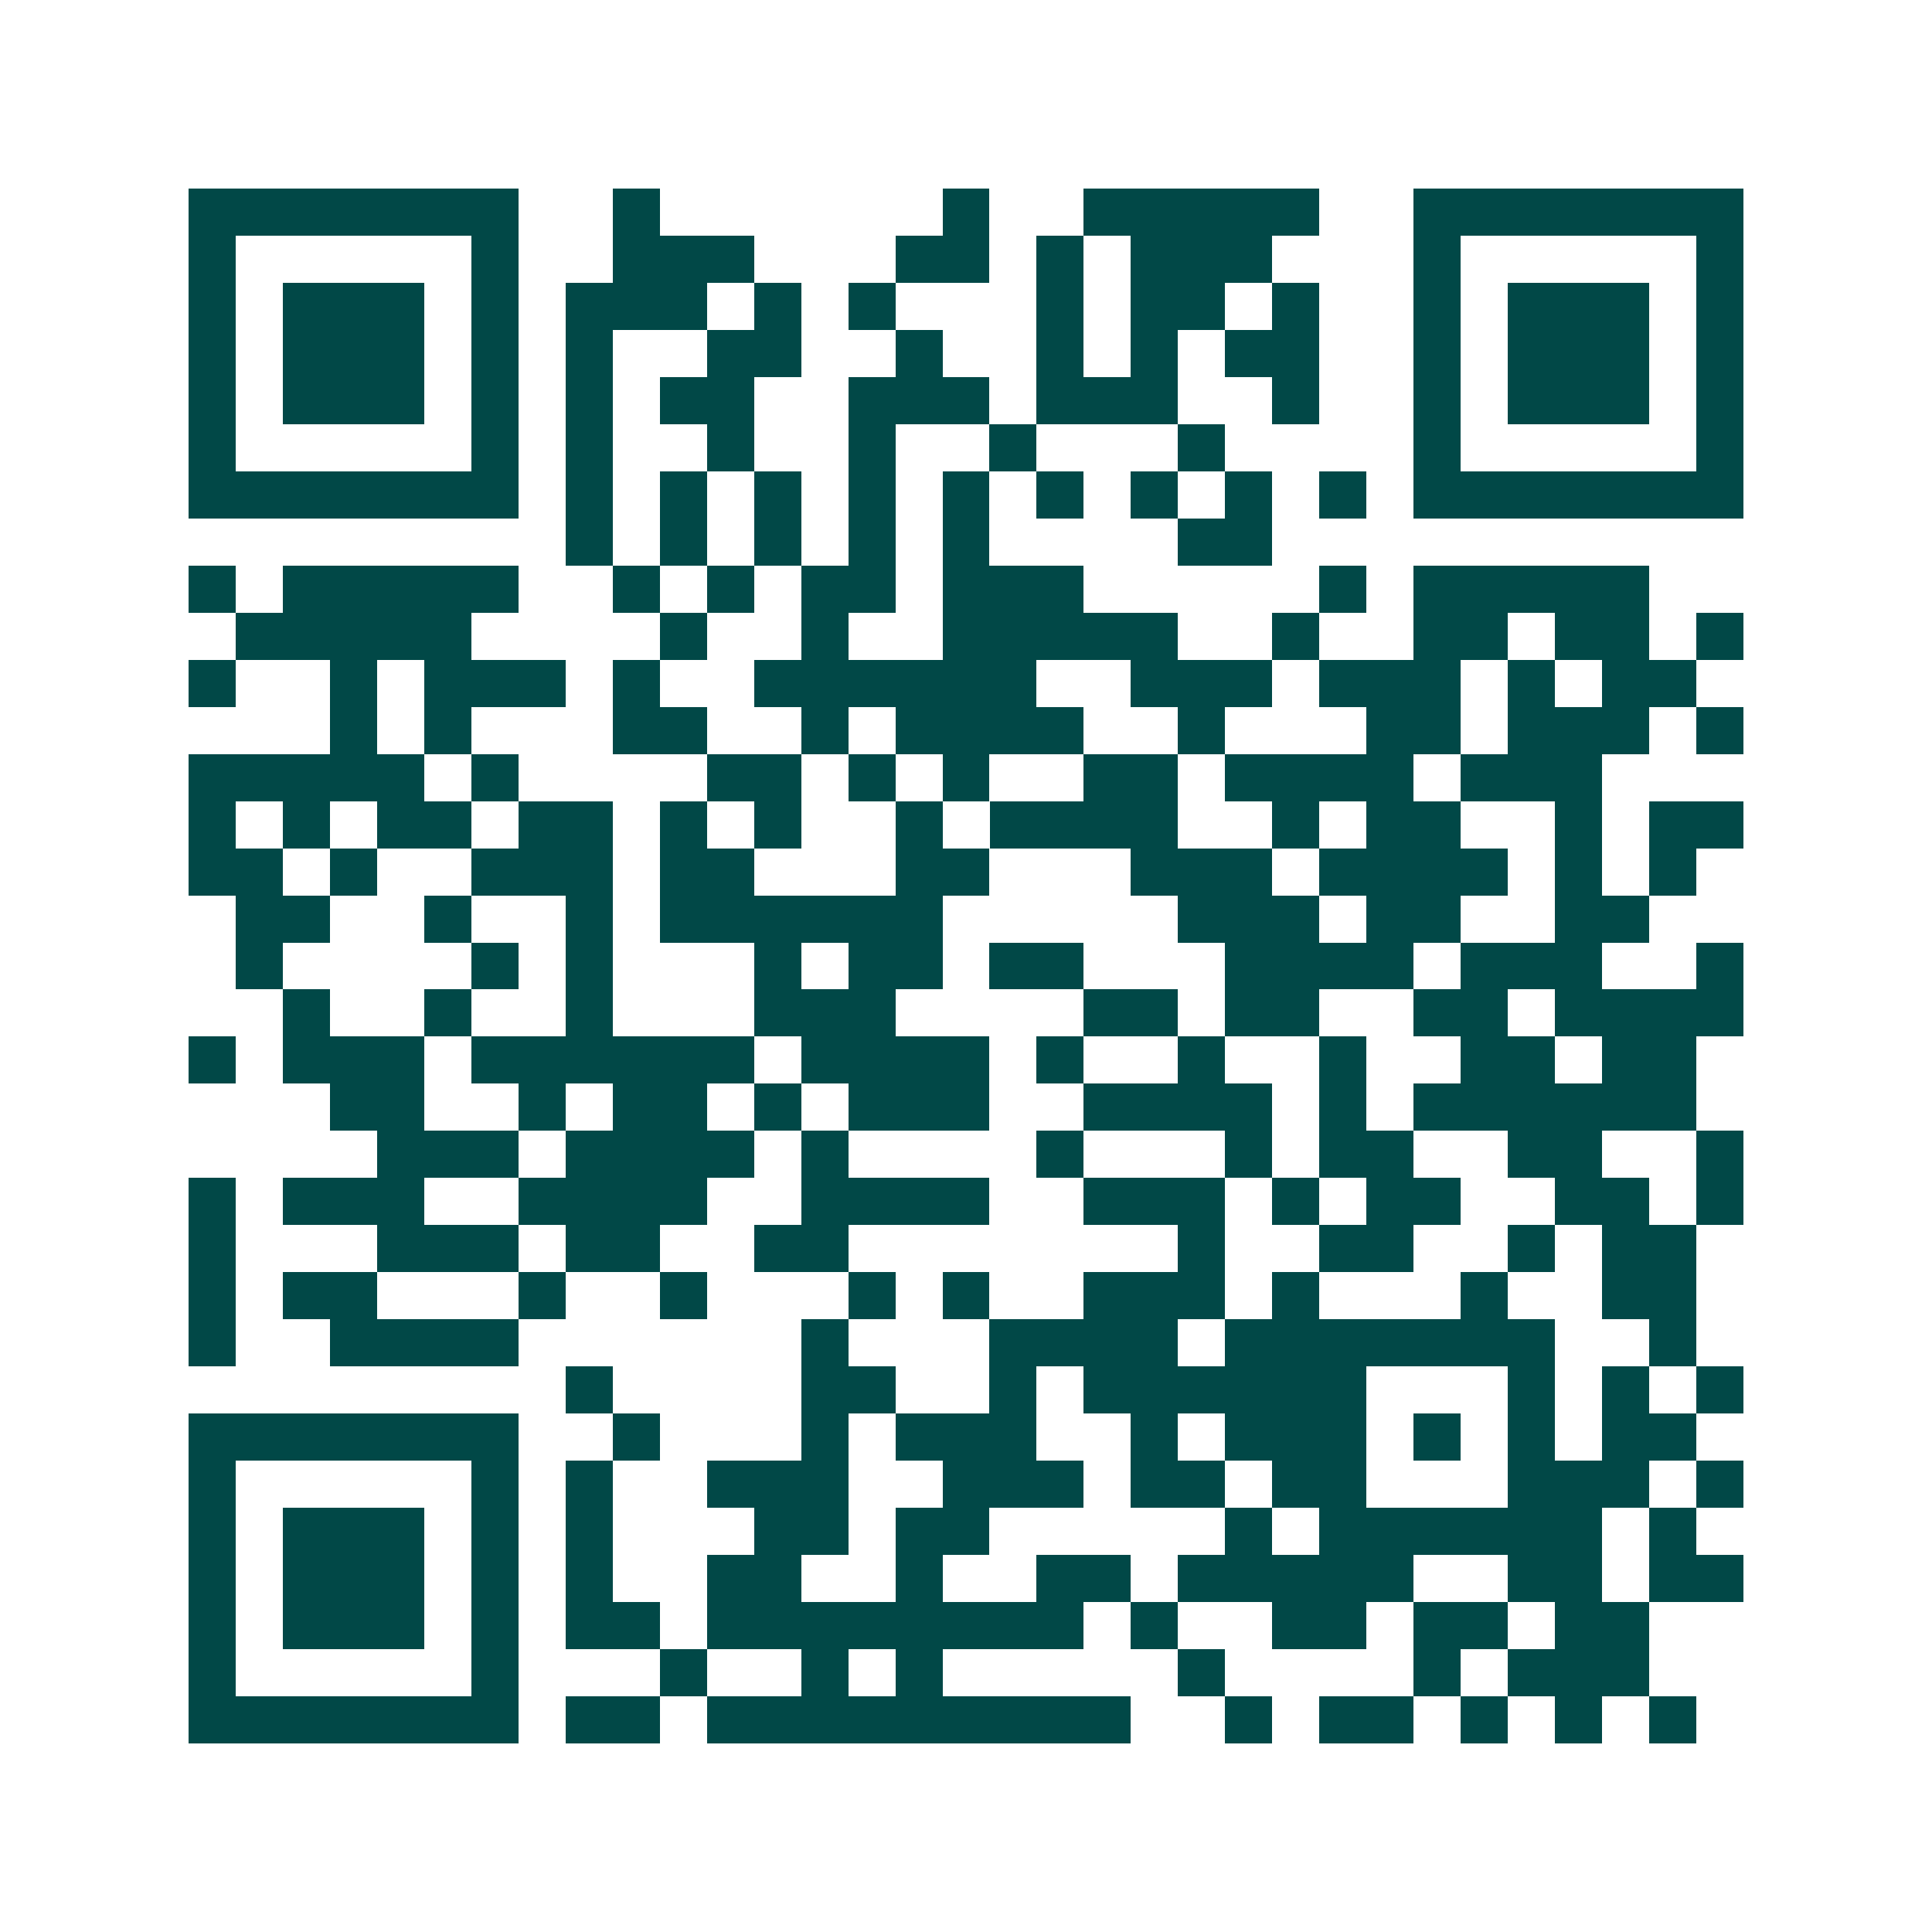 <svg xmlns="http://www.w3.org/2000/svg" width="200" height="200" viewBox="0 0 41 41" shape-rendering="crispEdges"><path fill="#ffffff" d="M0 0h41v41H0z"/><path stroke="#014847" d="M4 4.5h7m2 0h1m6 0h1m2 0h5m2 0h7M4 5.5h1m5 0h1m2 0h3m3 0h2m1 0h1m1 0h3m3 0h1m5 0h1M4 6.5h1m1 0h3m1 0h1m1 0h3m1 0h1m1 0h1m3 0h1m1 0h2m1 0h1m2 0h1m1 0h3m1 0h1M4 7.5h1m1 0h3m1 0h1m1 0h1m2 0h2m2 0h1m2 0h1m1 0h1m1 0h2m2 0h1m1 0h3m1 0h1M4 8.5h1m1 0h3m1 0h1m1 0h1m1 0h2m2 0h3m1 0h3m2 0h1m2 0h1m1 0h3m1 0h1M4 9.5h1m5 0h1m1 0h1m2 0h1m2 0h1m2 0h1m3 0h1m4 0h1m5 0h1M4 10.5h7m1 0h1m1 0h1m1 0h1m1 0h1m1 0h1m1 0h1m1 0h1m1 0h1m1 0h1m1 0h7M12 11.5h1m1 0h1m1 0h1m1 0h1m1 0h1m4 0h2M4 12.5h1m1 0h5m2 0h1m1 0h1m1 0h2m1 0h3m5 0h1m1 0h5M5 13.5h5m4 0h1m2 0h1m2 0h5m2 0h1m2 0h2m1 0h2m1 0h1M4 14.5h1m2 0h1m1 0h3m1 0h1m2 0h6m2 0h3m1 0h3m1 0h1m1 0h2M7 15.5h1m1 0h1m3 0h2m2 0h1m1 0h4m2 0h1m3 0h2m1 0h3m1 0h1M4 16.5h5m1 0h1m4 0h2m1 0h1m1 0h1m2 0h2m1 0h4m1 0h3M4 17.5h1m1 0h1m1 0h2m1 0h2m1 0h1m1 0h1m2 0h1m1 0h4m2 0h1m1 0h2m2 0h1m1 0h2M4 18.5h2m1 0h1m2 0h3m1 0h2m3 0h2m3 0h3m1 0h4m1 0h1m1 0h1M5 19.5h2m2 0h1m2 0h1m1 0h6m5 0h3m1 0h2m2 0h2M5 20.5h1m4 0h1m1 0h1m3 0h1m1 0h2m1 0h2m3 0h4m1 0h3m2 0h1M6 21.5h1m2 0h1m2 0h1m3 0h3m4 0h2m1 0h2m2 0h2m1 0h4M4 22.5h1m1 0h3m1 0h6m1 0h4m1 0h1m2 0h1m2 0h1m2 0h2m1 0h2M7 23.5h2m2 0h1m1 0h2m1 0h1m1 0h3m2 0h4m1 0h1m1 0h6M8 24.5h3m1 0h4m1 0h1m4 0h1m3 0h1m1 0h2m2 0h2m2 0h1M4 25.5h1m1 0h3m2 0h4m2 0h4m2 0h3m1 0h1m1 0h2m2 0h2m1 0h1M4 26.5h1m3 0h3m1 0h2m2 0h2m7 0h1m2 0h2m2 0h1m1 0h2M4 27.5h1m1 0h2m3 0h1m2 0h1m3 0h1m1 0h1m2 0h3m1 0h1m3 0h1m2 0h2M4 28.5h1m2 0h4m6 0h1m3 0h4m1 0h7m2 0h1M12 29.5h1m4 0h2m2 0h1m1 0h6m3 0h1m1 0h1m1 0h1M4 30.5h7m2 0h1m3 0h1m1 0h3m2 0h1m1 0h3m1 0h1m1 0h1m1 0h2M4 31.5h1m5 0h1m1 0h1m2 0h3m2 0h3m1 0h2m1 0h2m3 0h3m1 0h1M4 32.5h1m1 0h3m1 0h1m1 0h1m3 0h2m1 0h2m5 0h1m1 0h6m1 0h1M4 33.5h1m1 0h3m1 0h1m1 0h1m2 0h2m2 0h1m2 0h2m1 0h5m2 0h2m1 0h2M4 34.5h1m1 0h3m1 0h1m1 0h2m1 0h8m1 0h1m2 0h2m1 0h2m1 0h2M4 35.5h1m5 0h1m3 0h1m2 0h1m1 0h1m5 0h1m4 0h1m1 0h3M4 36.5h7m1 0h2m1 0h9m2 0h1m1 0h2m1 0h1m1 0h1m1 0h1"/></svg>

